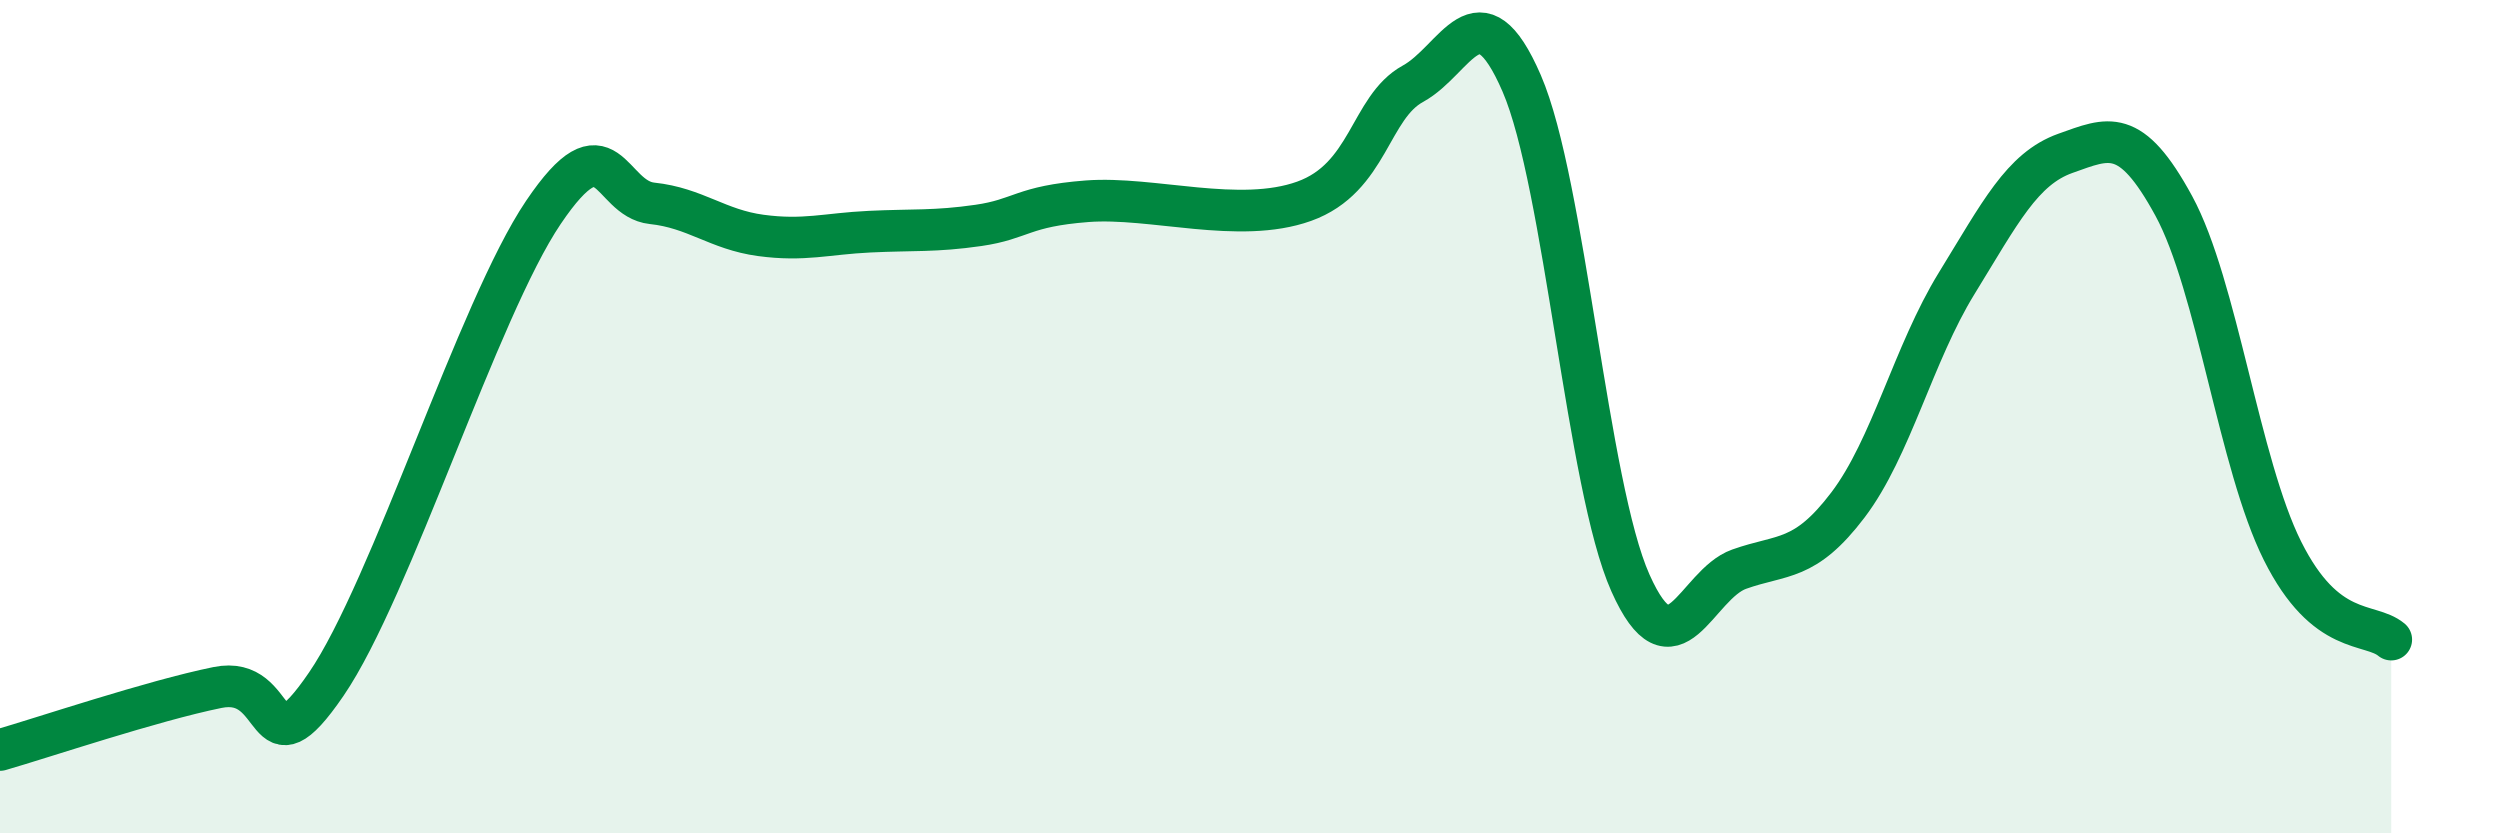 
    <svg width="60" height="20" viewBox="0 0 60 20" xmlns="http://www.w3.org/2000/svg">
      <path
        d="M 0,18 C 1.04,17.7 3.65,16.82 5.22,16.5 C 6.79,16.18 6.27,18.7 7.83,16.42 C 9.39,14.14 11.48,7.41 13.04,5.1 C 14.6,2.79 14.61,4.77 15.65,4.88 C 16.69,4.99 17.22,5.51 18.26,5.65 C 19.3,5.79 19.83,5.61 20.87,5.56 C 21.91,5.51 22.44,5.56 23.48,5.41 C 24.52,5.26 24.53,4.95 26.09,4.83 C 27.65,4.71 29.74,5.39 31.3,4.83 C 32.86,4.27 32.87,2.58 33.91,2.01 C 34.95,1.44 35.48,-0.4 36.52,2 C 37.56,4.4 38.09,11.66 39.13,13.99 C 40.17,16.32 40.7,14.03 41.74,13.66 C 42.78,13.29 43.31,13.49 44.35,12.12 C 45.39,10.75 45.92,8.49 46.96,6.8 C 48,5.11 48.53,4.05 49.57,3.68 C 50.61,3.31 51.13,3.03 52.17,4.94 C 53.21,6.85 53.74,11.14 54.78,13.22 C 55.82,15.3 56.87,14.92 57.39,15.35L57.39 20L0 20Z"
        fill="#008740"
        opacity="0.1"
        stroke-linecap="round"
        stroke-linejoin="round"
      />
      <path
        d="M 0,18 C 1.04,17.7 3.65,16.82 5.22,16.5 C 6.79,16.18 6.27,18.7 7.83,16.42 C 9.39,14.14 11.48,7.41 13.04,5.1 C 14.6,2.79 14.61,4.77 15.65,4.88 C 16.69,4.99 17.22,5.51 18.26,5.65 C 19.3,5.79 19.83,5.61 20.87,5.56 C 21.91,5.51 22.44,5.56 23.48,5.41 C 24.52,5.26 24.53,4.95 26.09,4.83 C 27.65,4.71 29.74,5.39 31.3,4.83 C 32.86,4.27 32.87,2.58 33.91,2.01 C 34.95,1.44 35.48,-0.4 36.52,2 C 37.56,4.4 38.09,11.66 39.13,13.99 C 40.17,16.32 40.7,14.03 41.74,13.66 C 42.78,13.29 43.31,13.49 44.35,12.12 C 45.39,10.75 45.92,8.49 46.96,6.8 C 48,5.11 48.53,4.05 49.57,3.68 C 50.61,3.31 51.13,3.03 52.17,4.94 C 53.21,6.85 53.74,11.14 54.78,13.22 C 55.82,15.3 56.87,14.92 57.39,15.35"
        stroke="#008740"
        stroke-width="1"
        fill="none"
        stroke-linecap="round"
        stroke-linejoin="round"
      />
    </svg>
  
